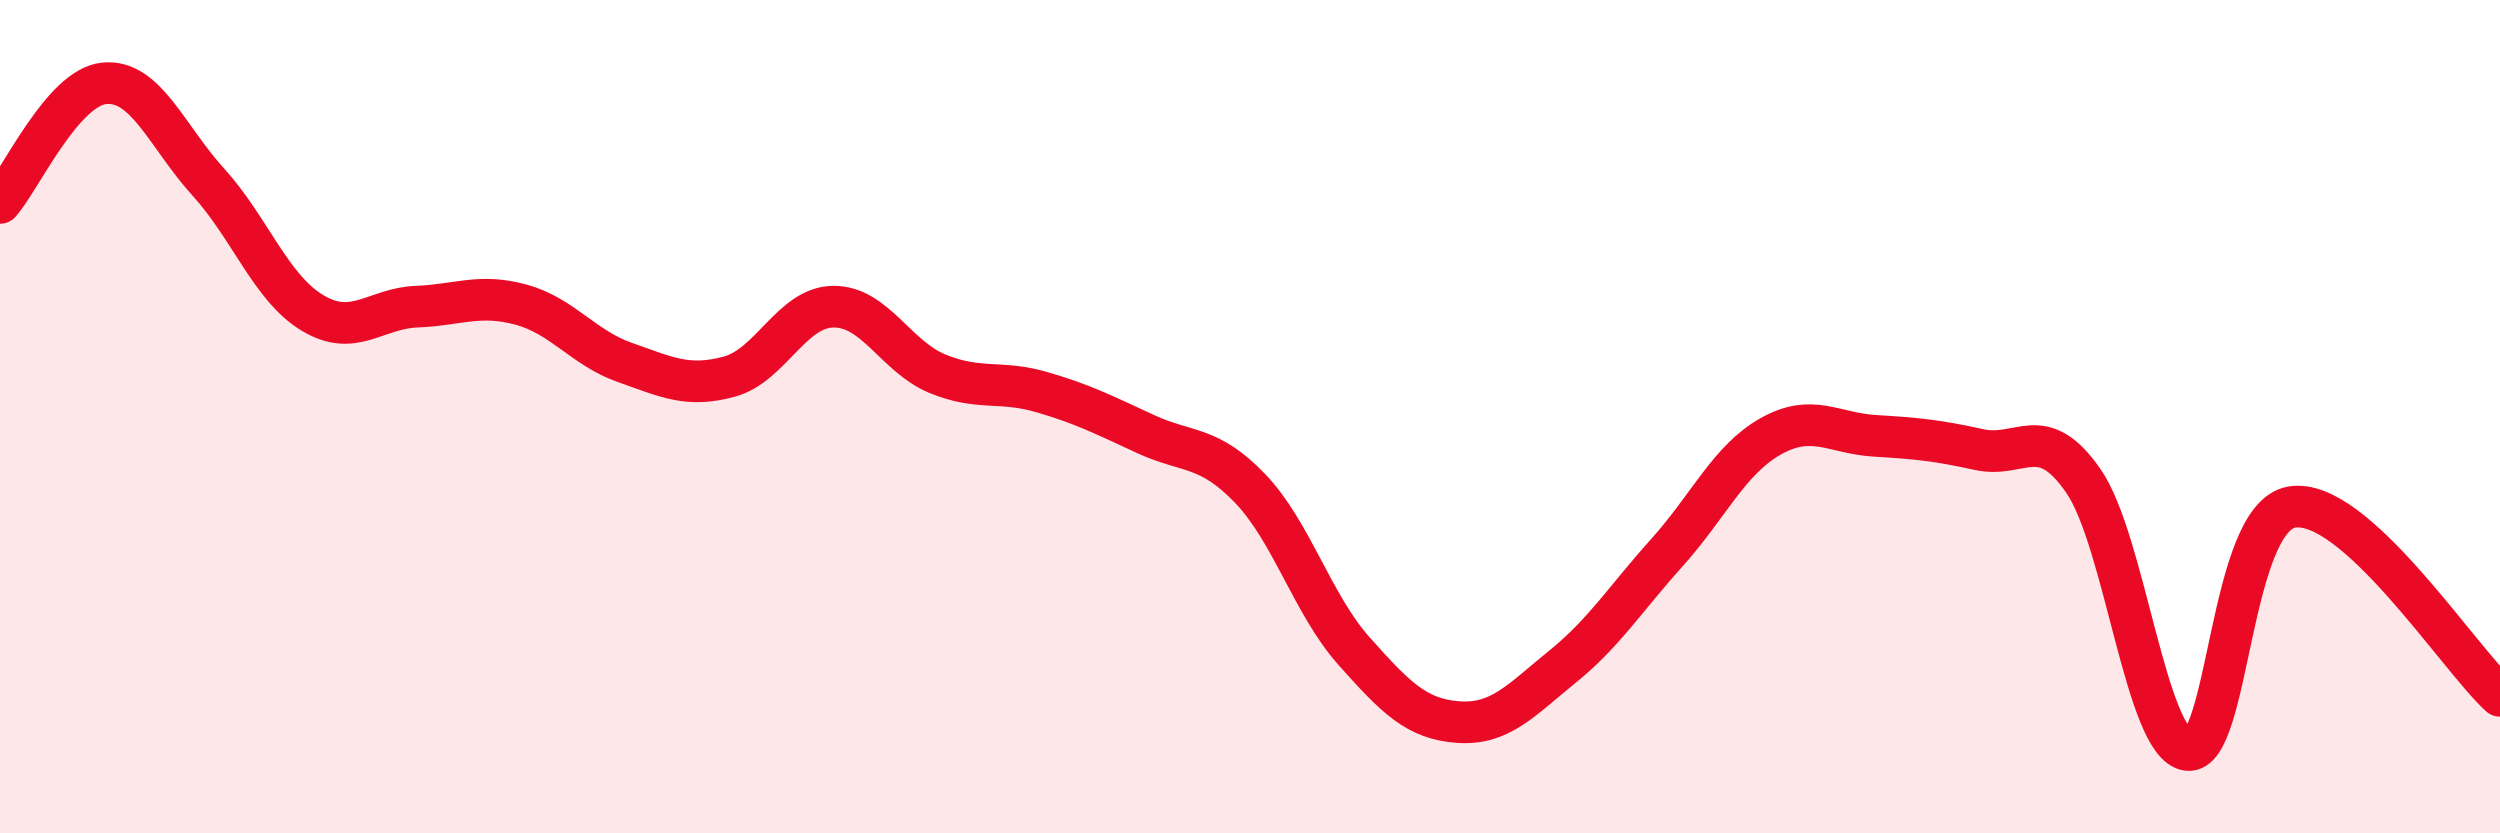 
    <svg width="60" height="20" viewBox="0 0 60 20" xmlns="http://www.w3.org/2000/svg">
      <path
        d="M 0,4.87 C 0.5,4.3 1.5,2.1 2.5,2 C 3.5,1.9 4,3.27 5,4.37 C 6,5.47 6.5,6.91 7.5,7.51 C 8.5,8.11 9,7.4 10,7.36 C 11,7.32 11.5,7.04 12.5,7.31 C 13.5,7.58 14,8.35 15,8.7 C 16,9.05 16.5,9.31 17.5,9.04 C 18.5,8.77 19,7.37 20,7.36 C 21,7.35 21.5,8.56 22.5,8.97 C 23.5,9.38 24,9.12 25,9.41 C 26,9.7 26.5,9.96 27.5,10.42 C 28.5,10.88 29,10.68 30,11.72 C 31,12.76 31.5,14.51 32.5,15.63 C 33.5,16.75 34,17.26 35,17.33 C 36,17.4 36.5,16.81 37.5,16 C 38.5,15.19 39,14.38 40,13.27 C 41,12.16 41.5,11.03 42.5,10.47 C 43.5,9.91 44,10.4 45,10.46 C 46,10.52 46.5,10.57 47.5,10.79 C 48.5,11.01 49,10.1 50,11.54 C 51,12.98 51.5,17.87 52.5,18 C 53.5,18.13 53.5,12.43 55,12.17 C 56.5,11.91 59,15.79 60,16.7L60 20L0 20Z"
        fill="#EB0A25"
        opacity="0.1"
        stroke-linecap="round"
        stroke-linejoin="round"
      />
      <path
        d="M 0,4.87 C 0.5,4.3 1.5,2.1 2.5,2 C 3.5,1.9 4,3.27 5,4.37 C 6,5.47 6.5,6.91 7.5,7.51 C 8.5,8.11 9,7.4 10,7.36 C 11,7.32 11.5,7.04 12.5,7.31 C 13.5,7.58 14,8.35 15,8.7 C 16,9.05 16.5,9.31 17.5,9.04 C 18.5,8.77 19,7.37 20,7.36 C 21,7.35 21.5,8.56 22.5,8.97 C 23.5,9.38 24,9.12 25,9.41 C 26,9.7 26.5,9.96 27.5,10.42 C 28.5,10.88 29,10.68 30,11.72 C 31,12.76 31.5,14.51 32.5,15.63 C 33.5,16.75 34,17.26 35,17.33 C 36,17.4 36.5,16.81 37.5,16 C 38.5,15.19 39,14.38 40,13.27 C 41,12.16 41.5,11.03 42.5,10.47 C 43.5,9.91 44,10.4 45,10.46 C 46,10.52 46.5,10.57 47.5,10.79 C 48.5,11.01 49,10.1 50,11.54 C 51,12.98 51.5,17.87 52.5,18 C 53.5,18.13 53.5,12.43 55,12.17 C 56.5,11.91 59,15.79 60,16.7"
        stroke="#EB0A25"
        stroke-width="1"
        fill="none"
        stroke-linecap="round"
        stroke-linejoin="round"
      />
    </svg>
  